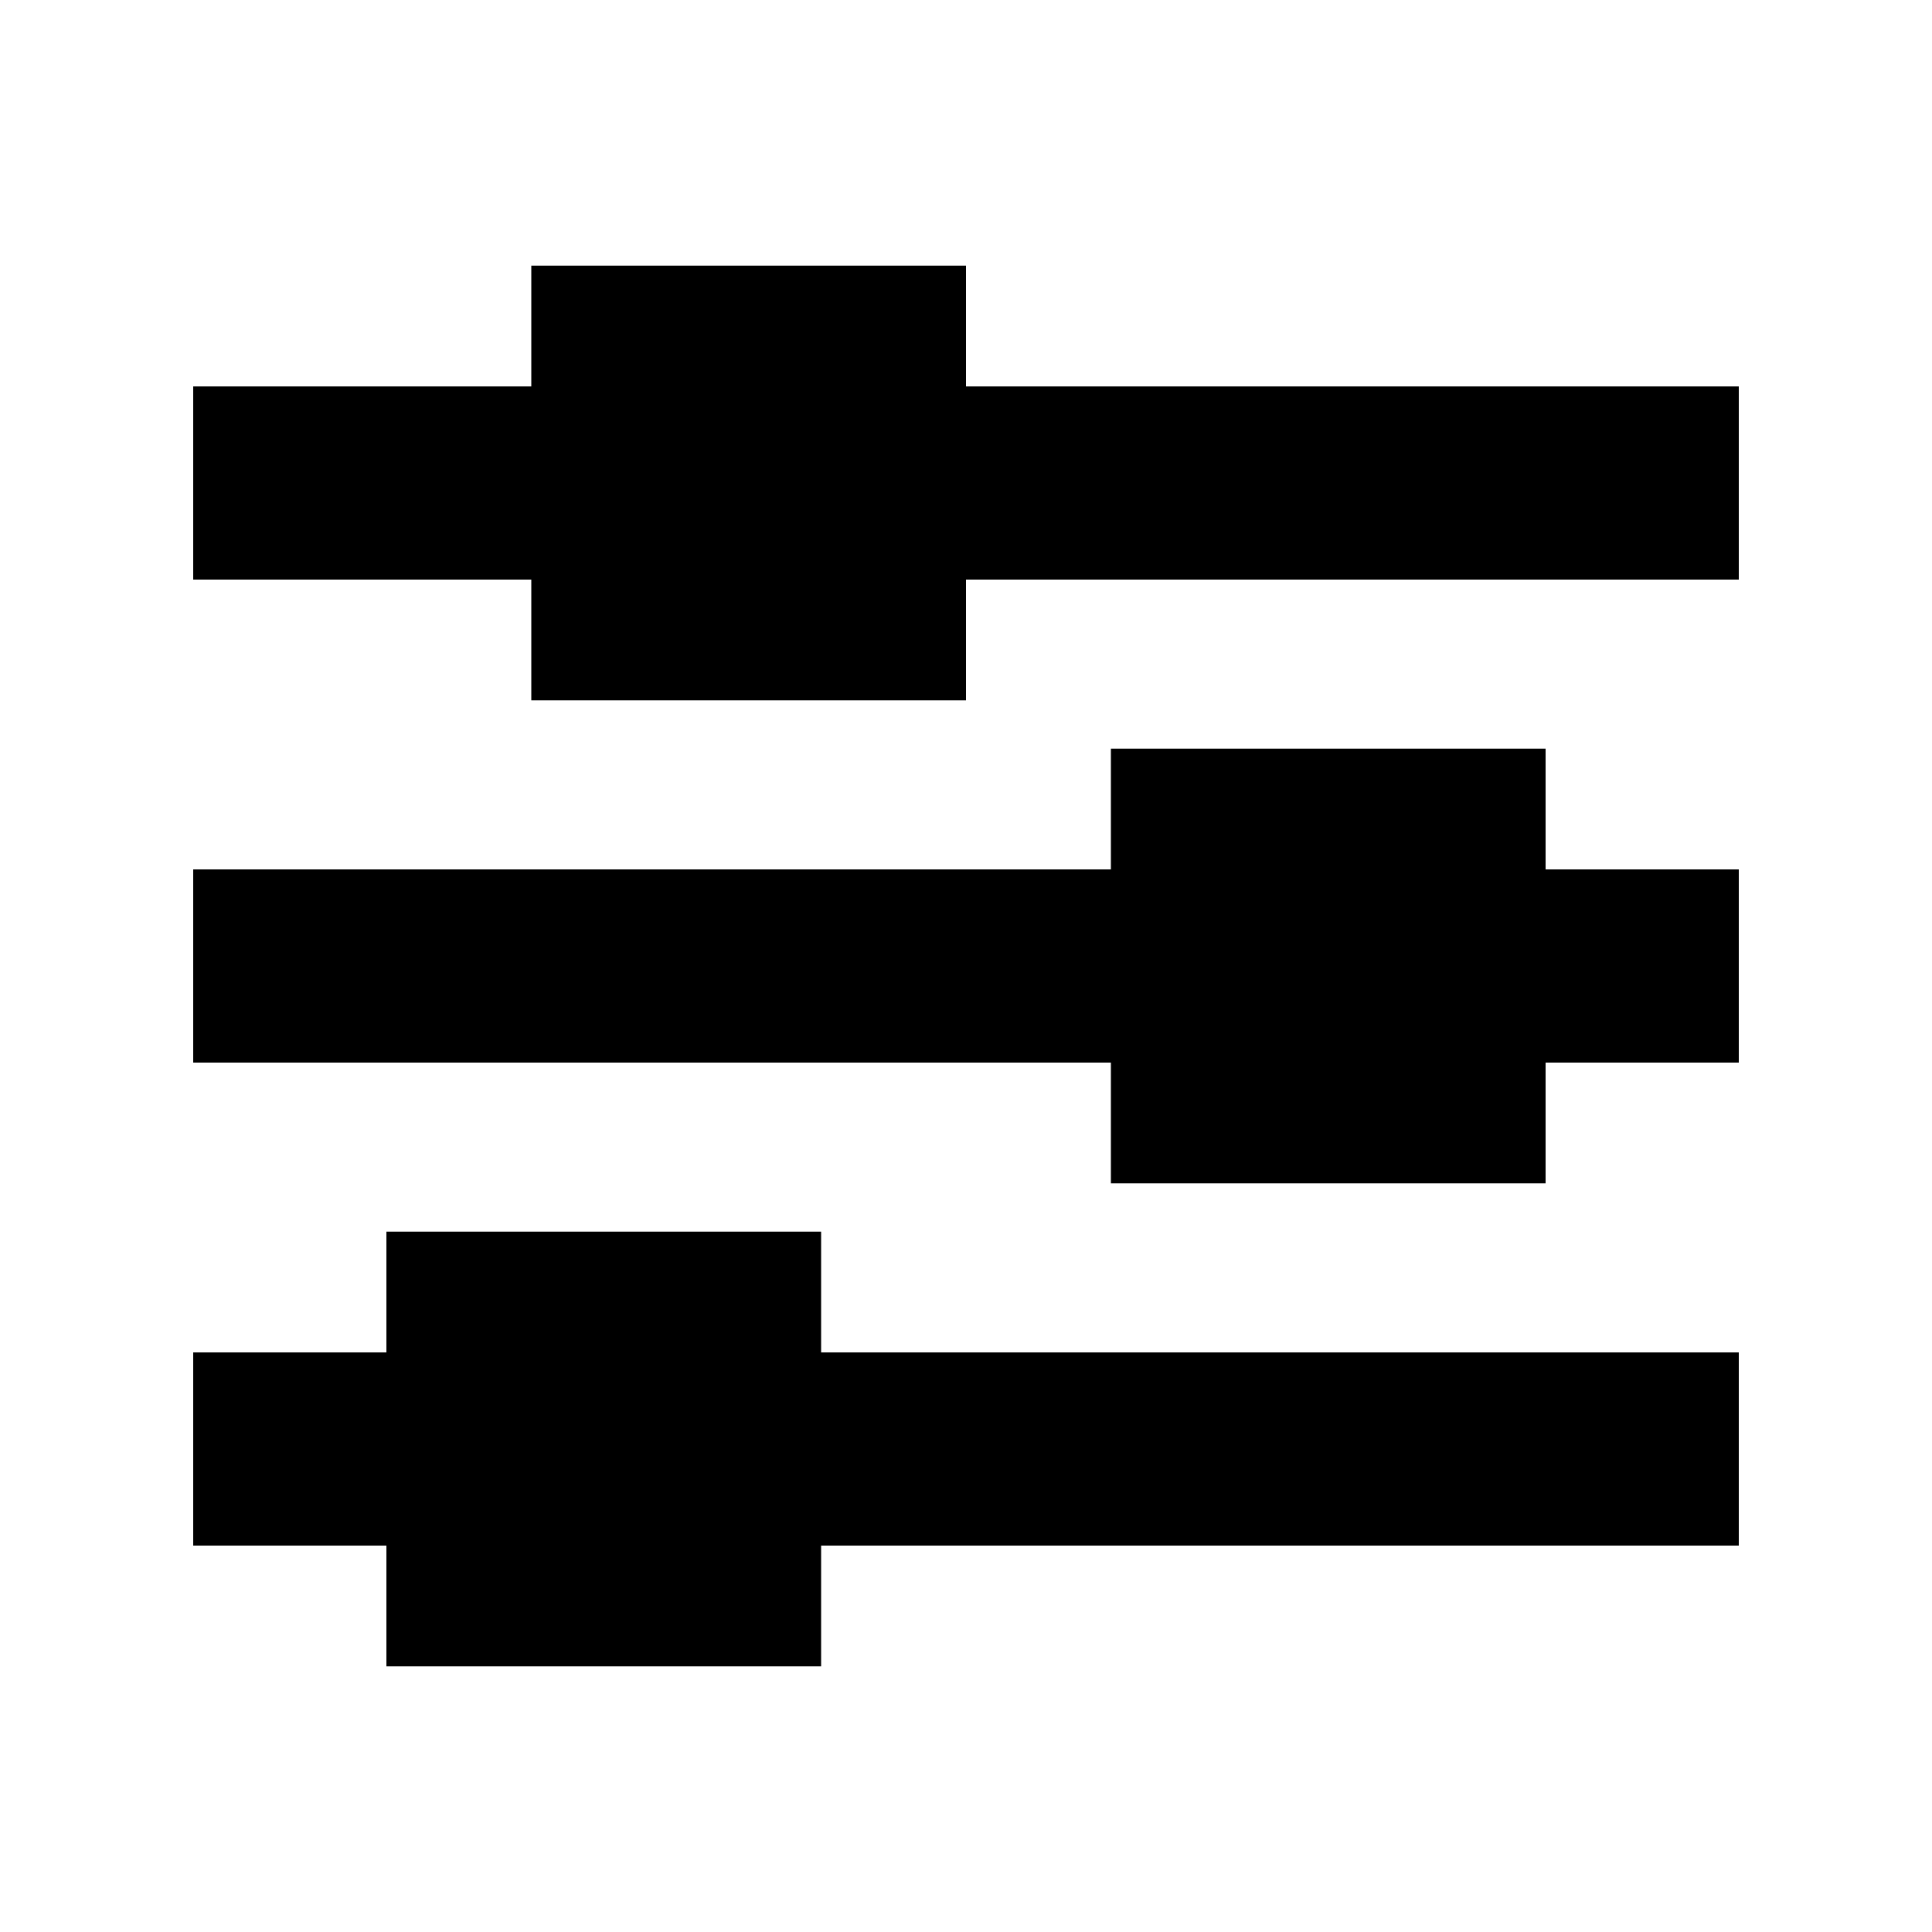 <svg xmlns="http://www.w3.org/2000/svg" viewBox="0 0 640 640"><!--! Font Awesome Pro 7.1.0 by @fontawesome - https://fontawesome.com License - https://fontawesome.com/license (Commercial License) Copyright 2025 Fonticons, Inc. --><path fill="currentColor" d="M176 88L320 88L320 128L576 128L576 192L320 192L320 232L176 232L176 192L64 192L64 128L176 128L176 88zM96 288L368 288L368 248L512 248L512 288L576 288L576 352L512 352L512 392L368 392L368 352L64 352L64 288L96 288zM96 448L128 448L128 408L272 408L272 448L576 448L576 512L272 512L272 552L128 552L128 512L64 512L64 448L96 448z"/></svg>